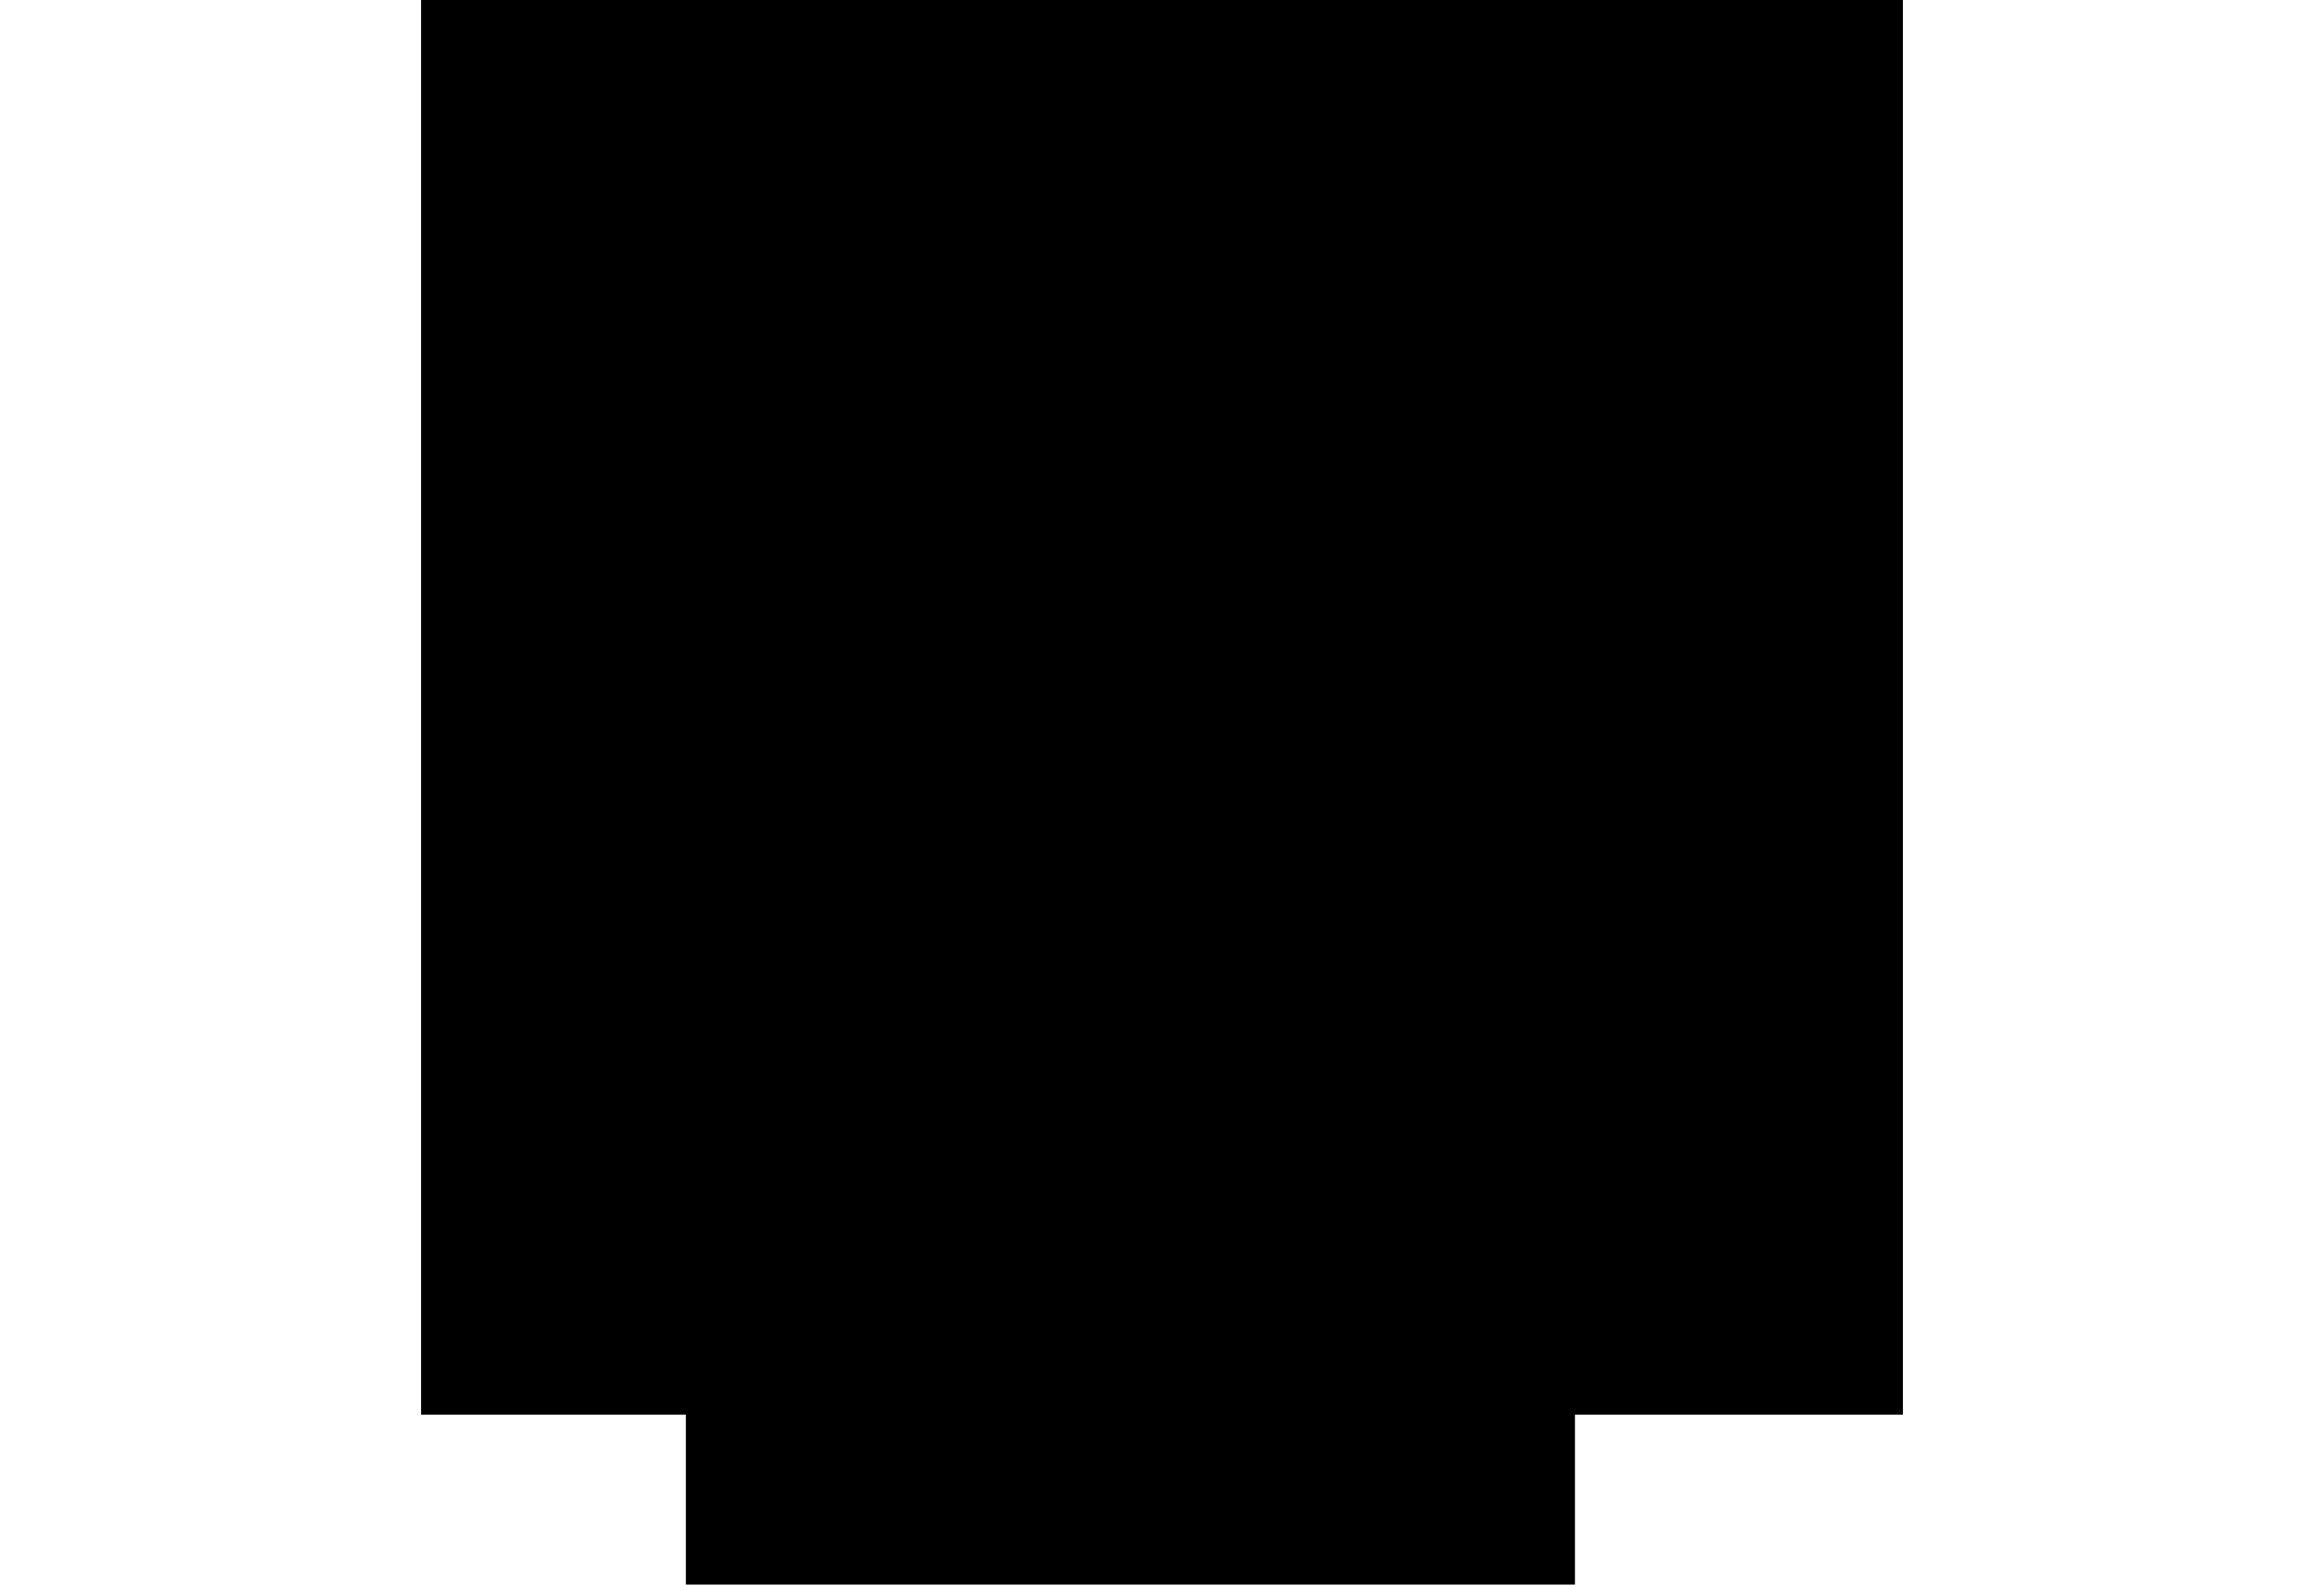 <?xml version="1.0" encoding="utf-8"?>
<!-- Generator: Adobe Illustrator 27.5.0, SVG Export Plug-In . SVG Version: 6.00 Build 0)  -->
<svg version="1.1" id="Calque_1" xmlns="http://www.w3.org/2000/svg" xmlns:xlink="http://www.w3.org/1999/xlink" x="0px" y="0px"
	 viewBox="0 0 335.21 228.55" style="enable-background:new 0 0 335.21 228.55;" xml:space="preserve">
<style type="text/css">
	.st0{clip-path:url(#SVGID_00000011017639182731451800000007307190568784232846_);}
	.st1{clip-path:url(#SVGID_00000101801429087472060680000017144115231429117574_);}
	
		.st2{clip-path:url(#SVGID_00000083799616048043281340000010304994333082972323_);fill-rule:evenodd;clip-rule:evenodd;fill:#1D1D1B;}
	.st3{clip-path:url(#SVGID_00000096764223383455890420000000535787260596816808_);}
	.st4{clip-path:url(#SVGID_00000018948569799760437360000016655820776212729266_);}
	.st5{clip-path:url(#SVGID_00000062167279082204746220000013207497330671213226_);}
	
		.st6{clip-path:url(#SVGID_00000119097921066186608040000003367166003681426332_);fill-rule:evenodd;clip-rule:evenodd;fill:#024592;}
</style>
<g>
	<g>
		<defs>
			<polygon id="SVGID_1_" points="60.74,228.55 274.47,228.55 274.47,0 60.74,0 60.74,228.55 			"/>
		</defs>
		<defs>
			<polygon id="SVGID_00000084503199167150642010000005383615852340135042_" points="60.74,0 274.47,0 274.47,204.04 60.74,204.04 
				60.74,0 			"/>
		</defs>
		<clipPath id="SVGID_00000142896657154039598540000012496127154564803234_">
			<use xlink:href="#SVGID_1_"  style="overflow:visible;"/>
		</clipPath>
		
			<clipPath id="SVGID_00000101065313580851691000000005837497617532476295_" style="clip-path:url(#SVGID_00000142896657154039598540000012496127154564803234_);">
			<use xlink:href="#SVGID_00000084503199167150642010000005383615852340135042_"  style="overflow:visible;"/>
		</clipPath>
		<g style="clip-path:url(#SVGID_00000101065313580851691000000005837497617532476295_);">
			<defs>
				<polygon id="SVGID_00000109008165642495978760000002436774544637876872_" points="60.74,204.04 274.47,204.04 274.47,0 60.74,0 
					60.74,204.04 				"/>
			</defs>
			<clipPath id="SVGID_00000056426646811021365420000018110979182440702624_">
				<use xlink:href="#SVGID_00000109008165642495978760000002436774544637876872_"  style="overflow:visible;"/>
			</clipPath>
			
				<path style="clip-path:url(#SVGID_00000056426646811021365420000018110979182440702624_);fill-rule:evenodd;clip-rule:evenodd;fill:#1D1D1B;" d="
				M168.43,14.34c-23.96,0-43.45,19.24-43.45,42.9c0,23.66,19.49,42.9,43.45,42.9c23.96,0,43.45-19.24,43.45-42.9
				C211.88,33.58,192.39,14.34,168.43,14.34L168.43,14.34L168.43,14.34L168.43,14.34z M232.63,201.55l-3.01-7.21L255.06,184
				c3.39-1.15,5.87-3.43,7.2-6.52c1.34-3.12,1.28-6.66-0.17-9.73l-25.34-55.55c-2.61-5.73-7.87-9.89-14.09-11.12
				c-7.07-1.42-14.92-2.55-23.34-3.37c-8.6,6.41-19.31,10.22-30.9,10.22c-11.59,0-22.3-3.81-30.9-10.23
				c-8.43,0.82-16.27,1.96-23.34,3.37c-6.21,1.24-11.48,5.4-14.09,11.12l-25.31,55.5c-1.48,3.12-1.54,6.67-0.19,9.79
				c1.33,3.08,3.81,5.36,6.96,6.42l25,8.9l-2.68,7.34l-24.93-8.87c-5.16-1.73-9.43-5.65-11.62-10.72
				c-2.23-5.15-2.13-11.02,0.27-16.1L92.89,109c3.66-8.01,11.03-13.83,19.73-15.57c5.36-1.07,11.14-1.99,17.26-2.73
				c-7.97-8.93-12.81-20.65-12.81-33.46c0-27.95,23.04-50.7,51.36-50.7c28.32,0,51.36,22.75,51.36,50.7
				c0,12.81-4.84,24.53-12.8,33.46c6.12,0.75,11.9,1.67,17.26,2.73c8.7,1.74,16.07,7.56,19.72,15.57l25.32,55.5
				c2.38,5.02,2.49,10.89,0.26,16.05c-2.19,5.08-6.46,9-11.7,10.75L232.63,201.55L232.63,201.55L232.63,201.55z"/>
		</g>
	</g>
	<g>
		<defs>
			<polygon id="SVGID_00000113328297821543226590000004017564461777930135_" points="60.74,228.55 274.47,228.55 274.47,0 60.74,0 
				60.74,228.55 			"/>
		</defs>
		<clipPath id="SVGID_00000089555134574064653180000014877877268833425574_">
			<use xlink:href="#SVGID_00000113328297821543226590000004017564461777930135_"  style="overflow:visible;"/>
		</clipPath>
		<g style="clip-path:url(#SVGID_00000089555134574064653180000014877877268833425574_);">
			<defs>
				<polygon id="SVGID_00000125569761362342350420000005456457066288658826_" points="60.74,228.55 274.47,228.55 274.47,0 60.74,0 
					60.74,228.55 				"/>
			</defs>
			<defs>
				<polygon id="SVGID_00000169532644760347311380000011549442170663392955_" points="98.93,128.81 227.17,128.81 227.17,228.55 
					98.93,228.55 98.93,128.81 				"/>
			</defs>
			<clipPath id="SVGID_00000022560868437547321480000012510825272558633893_">
				<use xlink:href="#SVGID_00000125569761362342350420000005456457066288658826_"  style="overflow:visible;"/>
			</clipPath>
			
				<clipPath id="SVGID_00000098917513371626839480000000360780680044014271_" style="clip-path:url(#SVGID_00000022560868437547321480000012510825272558633893_);">
				<use xlink:href="#SVGID_00000169532644760347311380000011549442170663392955_"  style="overflow:visible;"/>
			</clipPath>
			<g style="clip-path:url(#SVGID_00000098917513371626839480000000360780680044014271_);">
				<defs>
					<polygon id="SVGID_00000167353985465994330250000014695344733526887327_" points="98.93,228.55 227.17,228.55 227.17,128.81 
						98.93,128.81 98.93,228.55 					"/>
				</defs>
				<clipPath id="SVGID_00000058561442774768899400000016010240720582674585_">
					<use xlink:href="#SVGID_00000167353985465994330250000014695344733526887327_"  style="overflow:visible;"/>
				</clipPath>
				
					<path style="clip-path:url(#SVGID_00000058561442774768899400000016010240720582674585_);fill-rule:evenodd;clip-rule:evenodd;fill:#024592;" d="
					M165.76,172.91c-4.2,0-7.62,3.47-7.62,7.74c0,4.27,3.42,7.74,7.62,7.74c4.2,0,7.62-3.47,7.62-7.74
					C173.38,176.38,169.96,172.91,165.76,172.91L165.76,172.91L165.76,172.91L165.76,172.91z M165.76,196.13
					c-8.41,0-15.25-6.95-15.25-15.48c0-8.54,6.84-15.49,15.25-15.49c8.4,0,15.24,6.95,15.24,15.49
					C181,189.19,174.16,196.13,165.76,196.13L165.76,196.13L165.76,196.13L165.76,196.13z M116.22,141.94
					c-2.1,0-3.81,1.73-3.81,3.87v69.68c0,2.13,1.71,3.87,3.81,3.87h99.08c2.1,0,3.81-1.73,3.81-3.87v-69.68
					c0-2.13-1.71-3.87-3.81-3.87H116.22L116.22,141.94L116.22,141.94z M215.3,227.1h-99.08c-6.3,0-11.44-5.21-11.44-11.61v-69.68
					c0-6.4,5.13-11.61,11.44-11.61h99.08c6.3,0,11.44,5.21,11.44,11.61v69.68C226.74,221.89,221.6,227.1,215.3,227.1L215.3,227.1
					L215.3,227.1L215.3,227.1z"/>
			</g>
		</g>
	</g>
</g>
</svg>
